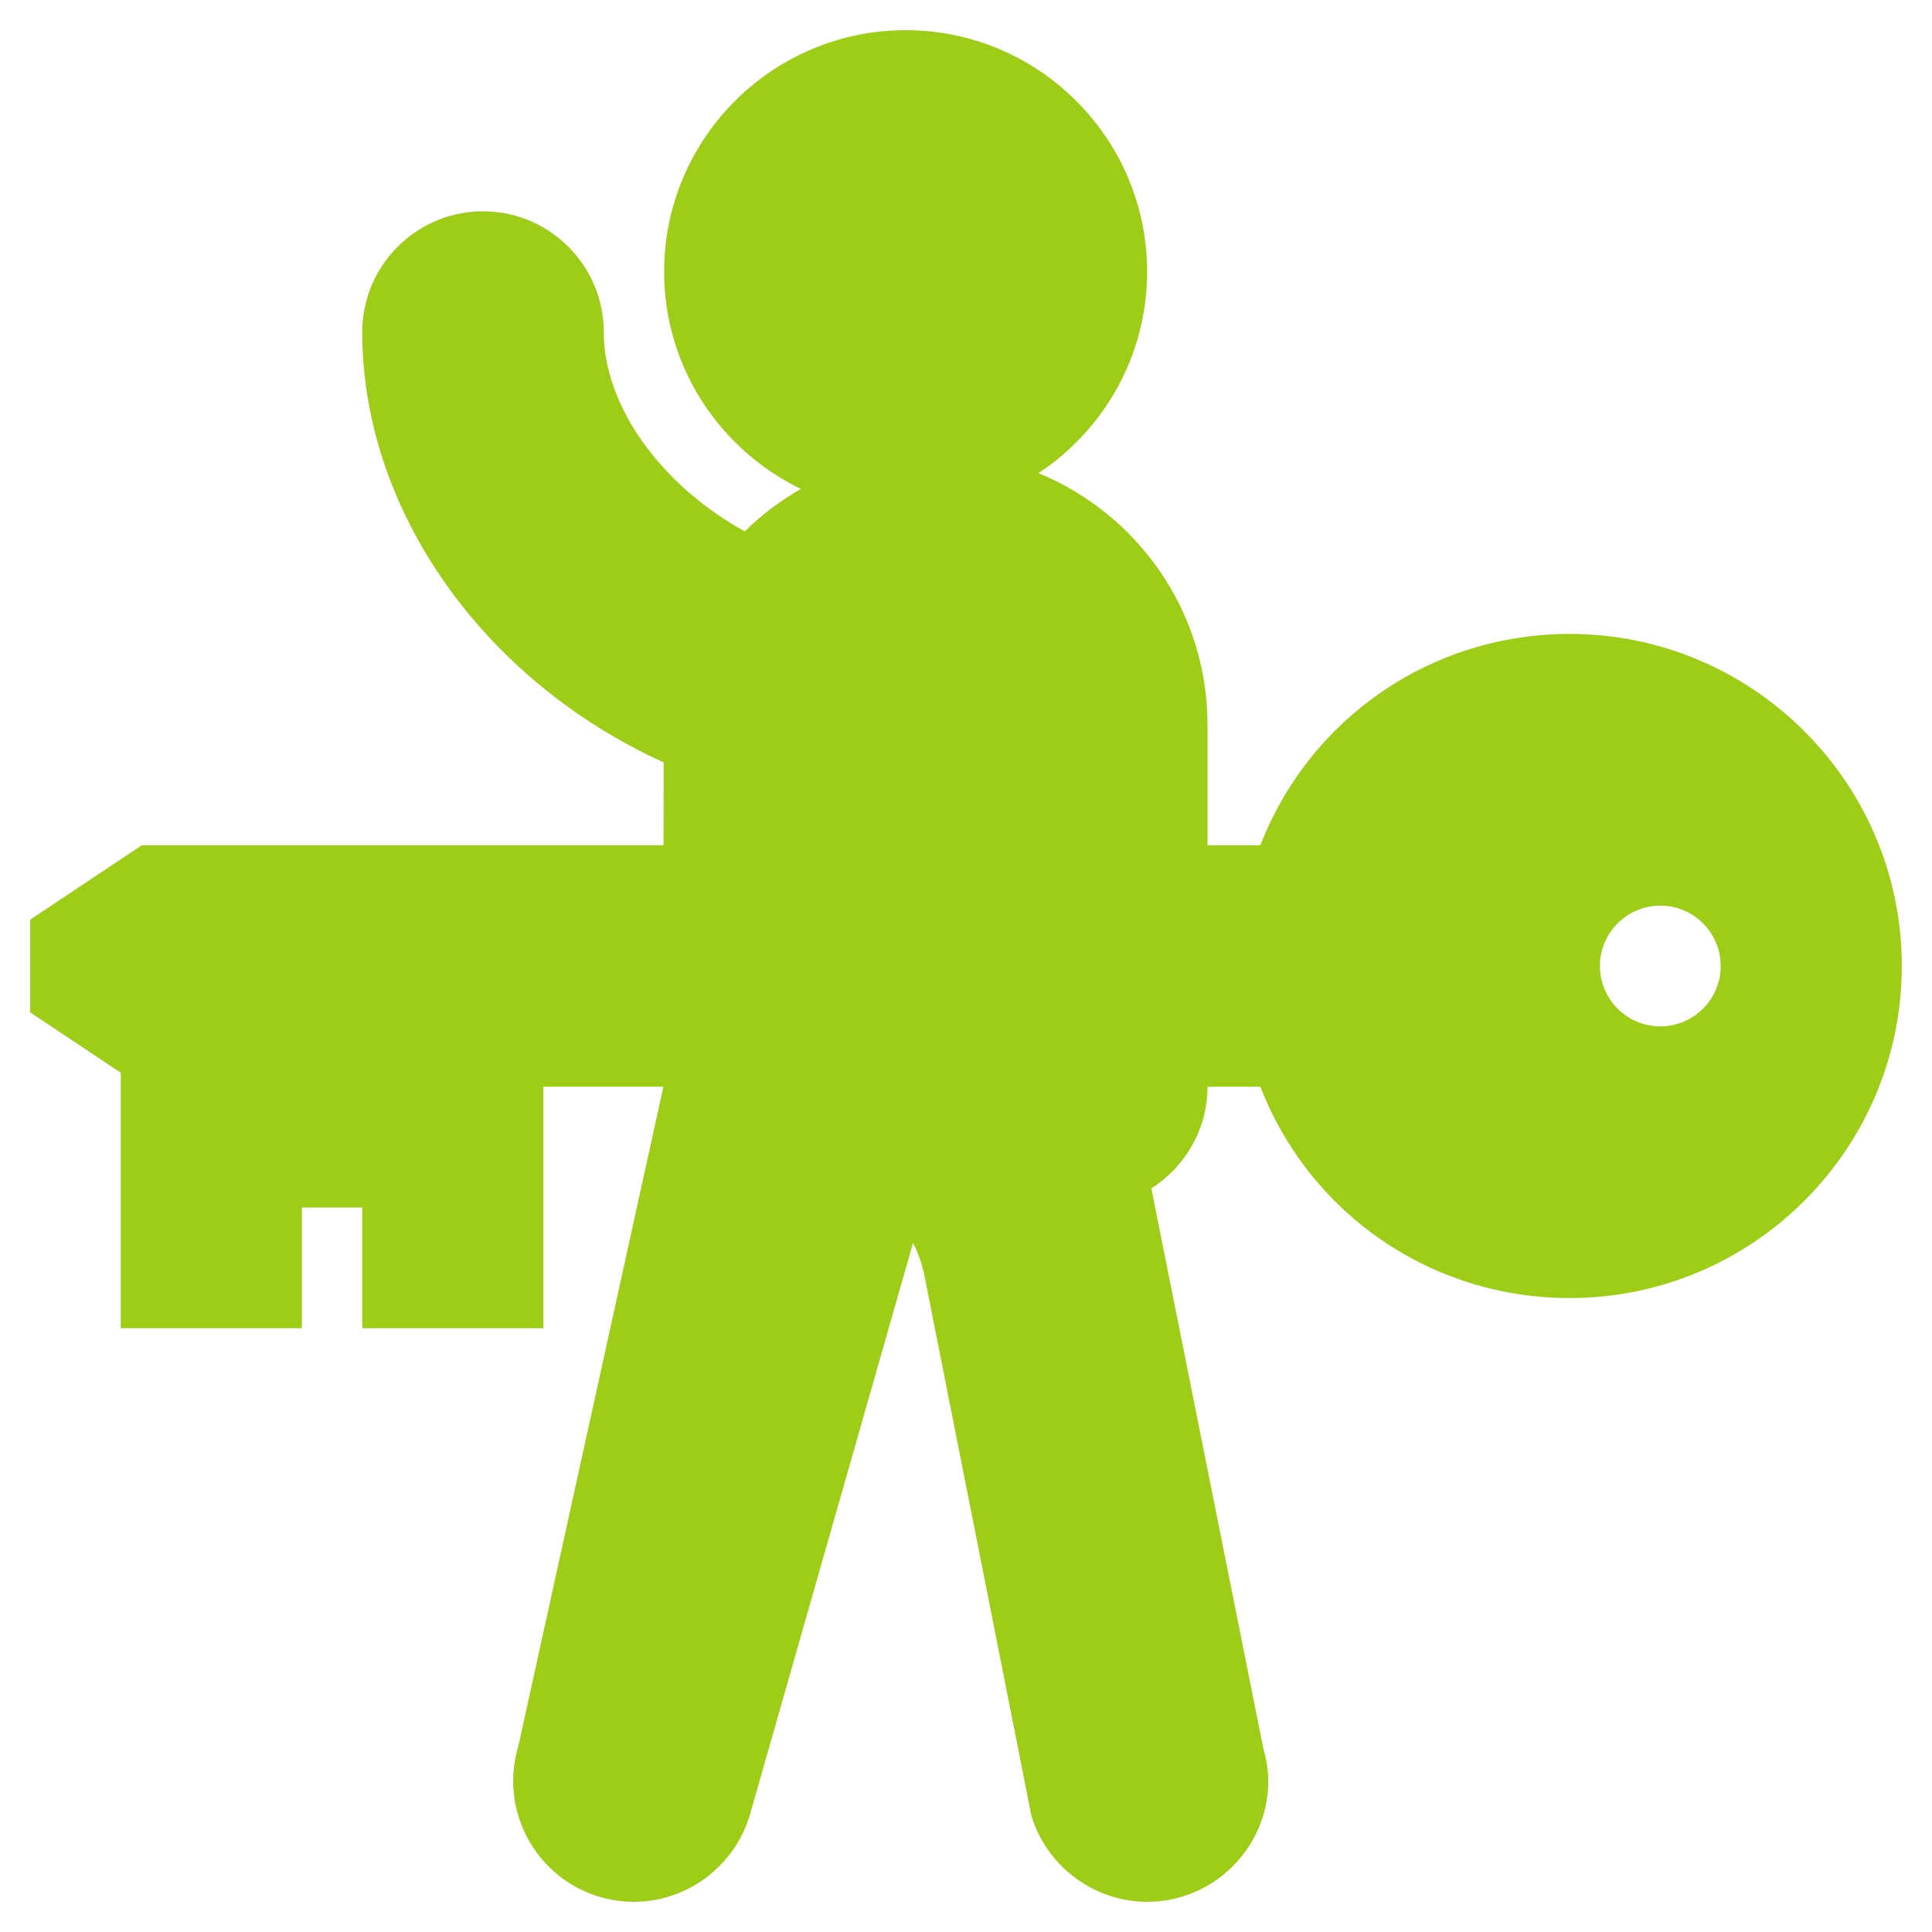 <?xml version="1.0"?>
<svg xmlns="http://www.w3.org/2000/svg" id="Layer_5" enable-background="new 0 0 64 64" height="512px" viewBox="0 0 64 64" width="512px" class=""><g><path d="m40.87 58.14-3.86-19.32c-.31.12-.65.18-1.01.18-.83 0-1.58-.34-2.12-.88s-.88-1.29-.88-2.12v-1h-5-5v1l-4.87 22.14c-.48 1.58.42 3.26 2.01 3.73.28.09.57.13.86.13 1.31 0 2.5-.88 2.87-2.14l5.95-20.83c.91.79 1.55 1.86 1.79 3.07l3.52 17.76c.37 1.26 1.56 2.14 2.87 2.14.29 0 .58-.04.86-.13 1.59-.47 2.49-2.15 2.01-3.73z" fill="#838f9b" data-original="#838F9B" class="" style="fill:#9DCD17" data-old_color="#838f9b"/><g fill="#5cd6b3"><path d="m33 29v6h-5-5-6-12l-3-2v-2l3-2h17.98z" data-original="#5CD6B3" class="" style="fill:#9DCD17" data-old_color="#5CD6B3"/><path d="m17 35v8h-4v-4h-4v4h-4v-8z" data-original="#5CD6B3" class="" style="fill:#9DCD17" data-old_color="#5CD6B3"/><path d="m52 22c5.52 0 10 4.48 10 10s-4.48 10-10 10c-4.48 0-8.27-2.94-9.54-7h-3.46v-6h3.46c1.27-4.06 5.06-7 9.54-7zm6 10c0-1.66-1.34-3-3-3s-3 1.34-3 3 1.34 3 3 3 3-1.34 3-3z" data-original="#5CD6B3" class="" style="fill:#9DCD17" data-old_color="#5CD6B3"/></g><path d="m24.87 18.85c-1.17 1.39-1.88 3.18-1.88 5.14v.62c-6.17-2.53-9.99-8.2-9.99-13.61 0-1.65 1.35-3 3-3s3 1.35 3 3c0 2.98 2.32 6.19 5.87 7.85z" fill="#fcd770" data-original="#FCD770" class="" style="fill:#9DCD17" data-old_color="#fcd770"/><path d="m33.88 38.12c-.54-.54-.88-1.29-.88-2.12v-1-6h-10.02l.01-4.39v-.62c0-1.96.71-3.75 1.88-5.14 1.47-1.74 3.67-2.85 6.12-2.85 2.21 0 4.22.9 5.67 2.34 1.44 1.45 2.34 3.46 2.34 5.67v4.99 6 1c0 1.3-.83 2.41-1.99 2.82-.31.12-.65.18-1.01.18-.83 0-1.58-.34-2.12-.88z" fill="#fcd770" data-original="#FCD770" class="" style="fill:#9DCD17" data-old_color="#fcd770"/><circle cx="30" cy="9" fill="#f0d0b4" r="7" data-original="#F0D0B4" class="" style="fill:#9DCD17" data-old_color="#f0d0b4"/><path d="m55 28c-2.206 0-4 1.794-4 4s1.794 4 4 4 4-1.794 4-4-1.794-4-4-4zm0 6c-1.103 0-2-.897-2-2s.897-2 2-2 2 .897 2 2-.897 2-2 2z" data-original="#000000" class="active-path" style="fill:#9DCD17" data-old_color="#000000"/><path d="m52 21c-4.581 0-8.611 2.784-10.249 7h-1.751v-3.994c0-3.76-2.318-6.986-5.599-8.332 2.166-1.433 3.599-3.888 3.599-6.674 0-4.411-3.589-8-8-8s-8 3.589-8 8c0 3.166 1.854 5.901 4.529 7.196-.679.39-1.305.86-1.858 1.407-2.774-1.529-4.671-4.155-4.671-6.603 0-2.206-1.794-4-4-4s-4 1.794-4 4c0 5.884 3.99 11.529 9.985 14.256l-.004 2.744h-17.284l-3.697 2.465v3.07l3 2v8.465h6v-4h2v4h6v-8h3.976l-4.808 21.853c-.632 2.112.571 4.346 2.681 4.978.374.112.761.169 1.151.169 1.752 0 3.328-1.172 3.836-2.864l5.41-18.964c.176.351.308.728.385 1.124l3.536 17.854c.505 1.678 2.081 2.85 3.833 2.85.39 0 .777-.057 1.15-.169 2.11-.632 3.313-2.866 2.704-4.888l-3.714-18.575c1.114-.711 1.86-1.951 1.86-3.368h1.751c1.638 4.216 5.668 7 10.249 7 6.065 0 11-4.935 11-11s-4.935-11-11-11zm-28-12c0-3.309 2.691-6 6-6s6 2.691 6 6-2.691 6-6 6-6-2.691-6-6zm-10 2c0-1.103.897-2 2-2s2 .897 2 2c0 3.11 2.129 6.283 5.395 8.194-.726 1.142-1.209 2.453-1.357 3.864-4.793-2.509-8.038-7.286-8.038-12.058zm9.987 12.995c.006-3.857 3.149-6.995 7.006-6.995 3.863 0 7.007 3.143 7.007 7.006v11.994c0 1.103-.897 2-2 2s-2-.897-2-2v-10.859c0-1.676-.832-3.231-2.227-4.16l-1.219-.812-1.109 1.664 1.219.812c.837.557 1.336 1.49 1.336 2.496v2.859h-8.019zm-20.987 7.54 2.303-1.535h26.697v4h-26.697l-2.303-1.535zm13 10.465h-2v-4h-6v4h-2v-6h10zm23.916 16.426c.315 1.056-.285 2.173-1.341 2.489-1.033.31-2.188-.336-2.468-1.248l-3.513-17.76c-.448-2.266-2.087-4.126-4.278-4.857l-.633 1.897c.35.117.678.279.982.474l-5.749 20.152c-.308 1.026-1.455 1.652-2.492 1.341-1.055-.316-1.655-1.433-1.321-2.561l4.874-22.14.004-.213h8.019c0 2.206 1.794 4 4 4 .076 0 .147-.018.222-.023zm12.084-17.426c-3.952 0-7.403-2.532-8.587-6.3l-.22-.7h-3.193v-4h3.193l.22-.7c1.184-3.768 4.635-6.3 8.587-6.3 4.963 0 9 4.038 9 9s-4.037 9-9 9z" data-original="#000000" class="active-path" style="fill:#9DCD17" data-old_color="#000000"/></g> </svg>
